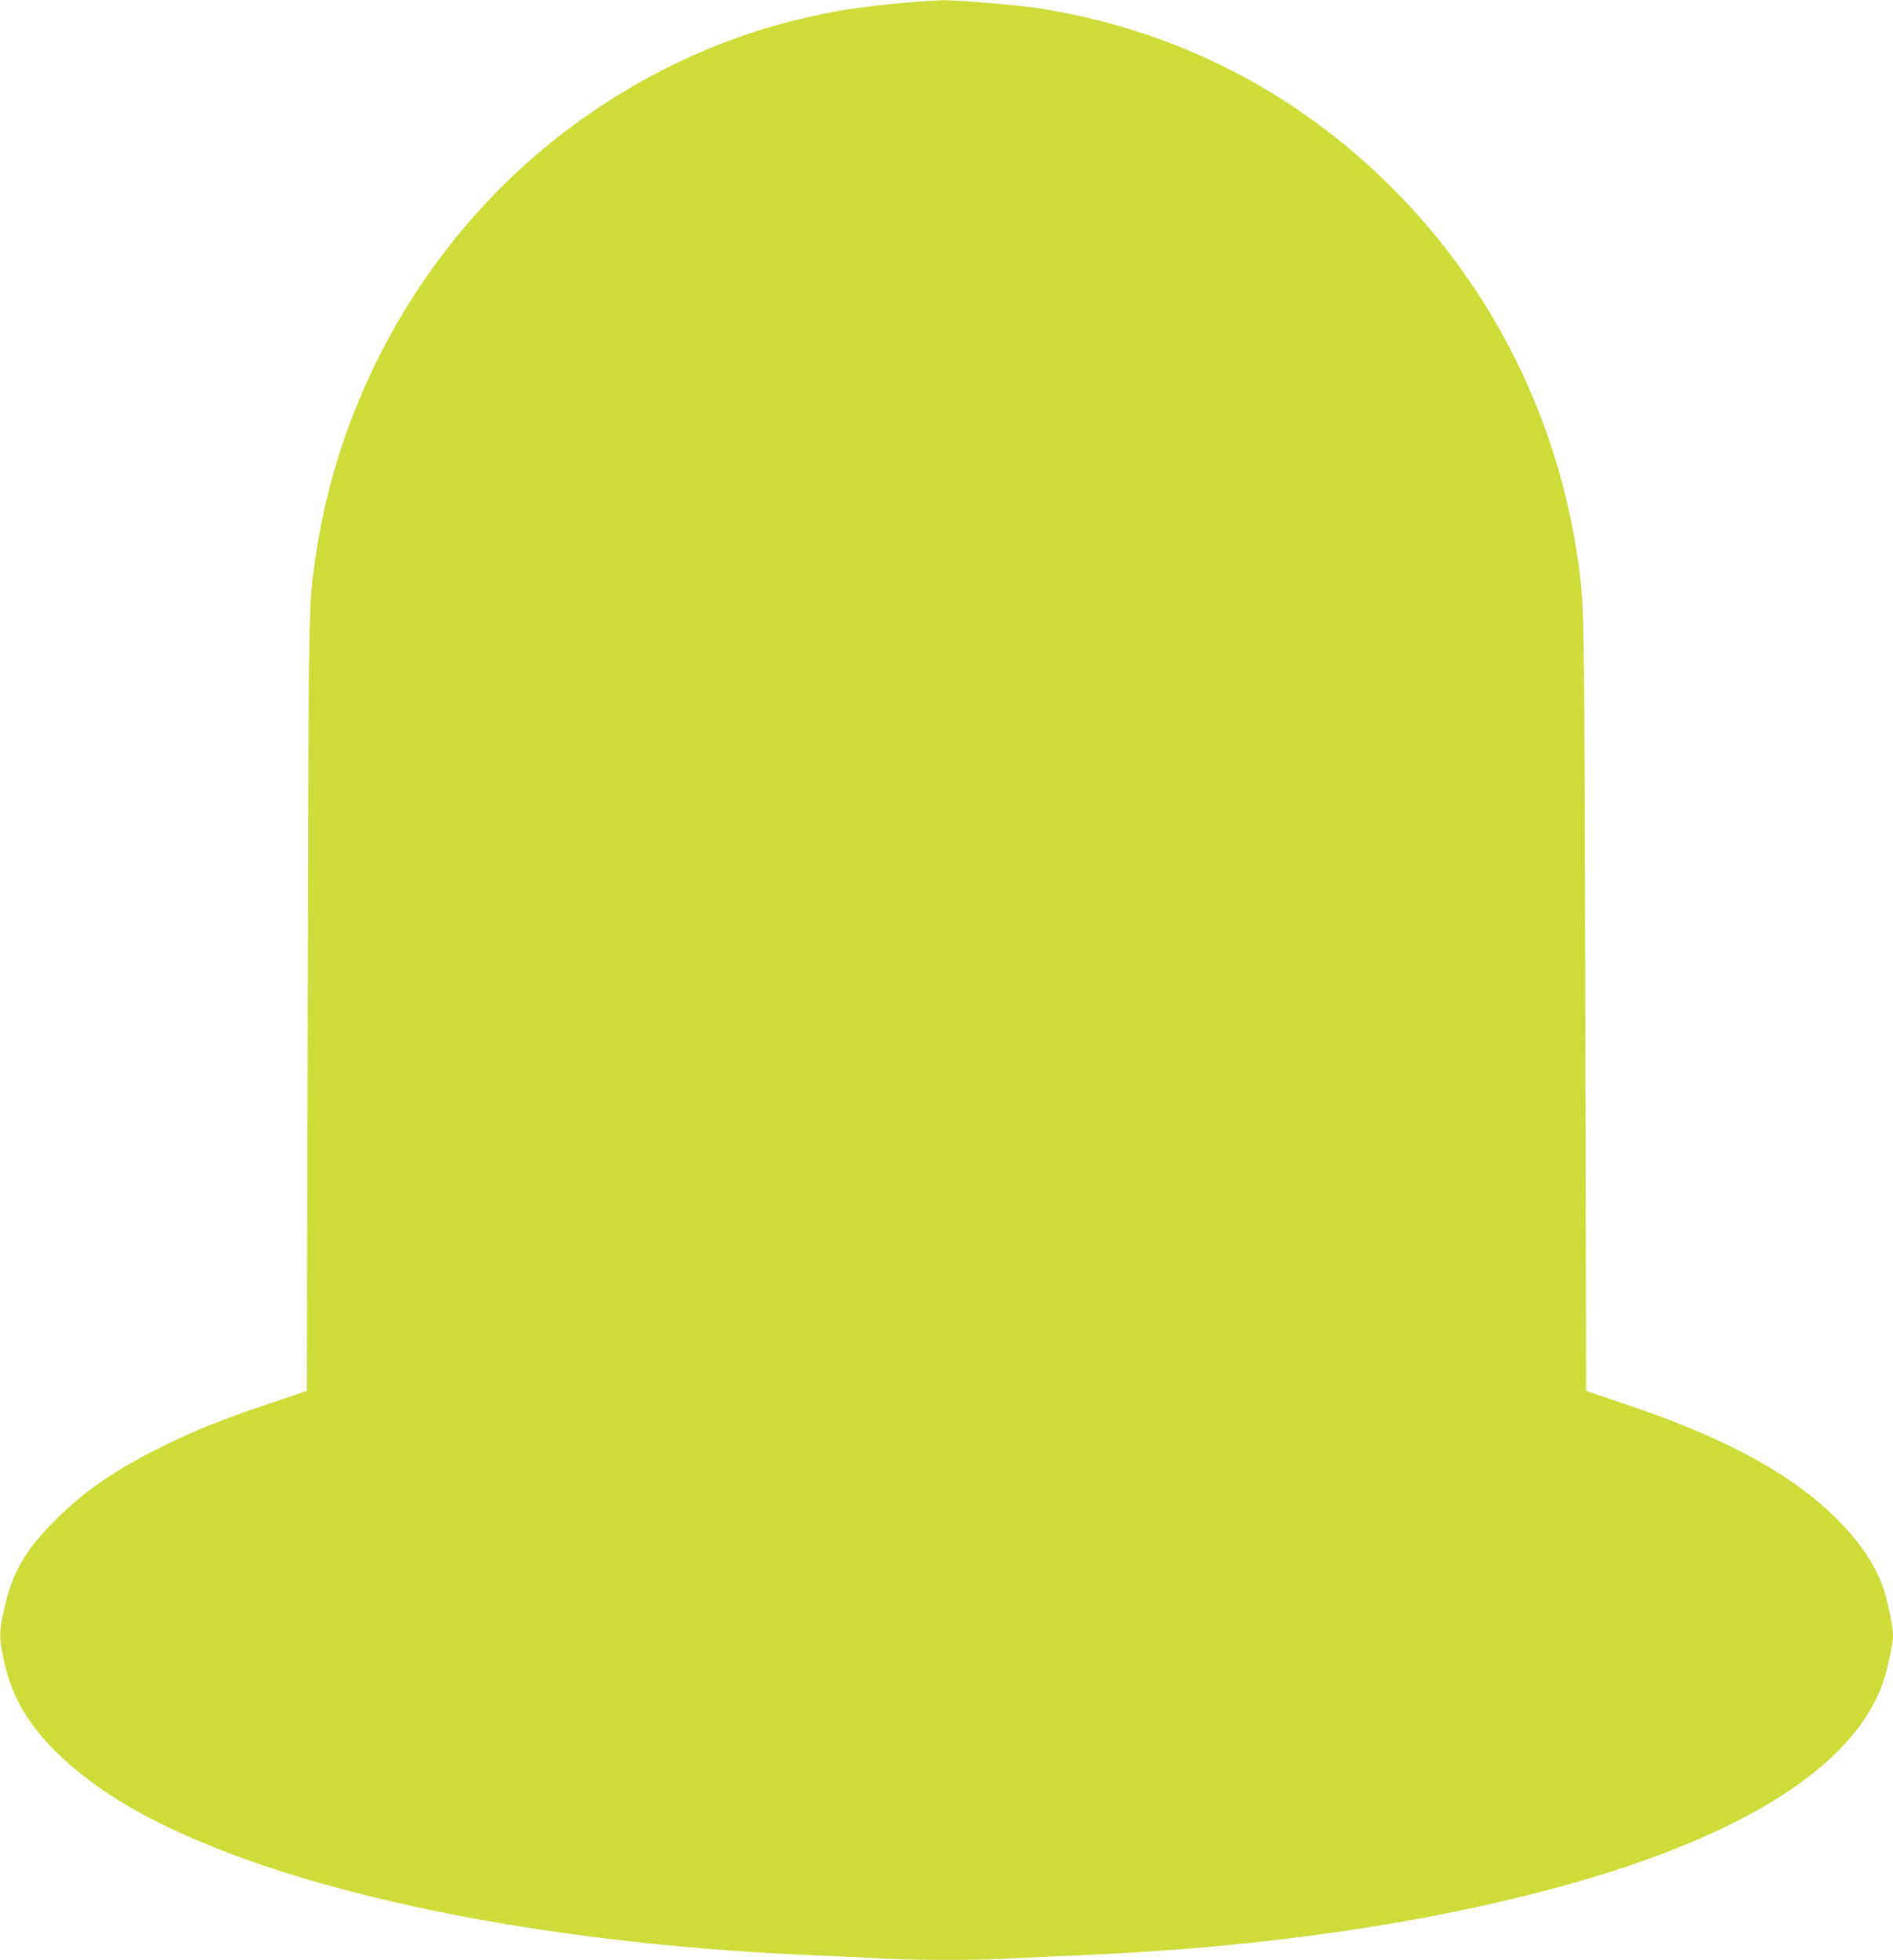 <?xml version="1.0" standalone="no"?>
<!DOCTYPE svg PUBLIC "-//W3C//DTD SVG 20010904//EN"
 "http://www.w3.org/TR/2001/REC-SVG-20010904/DTD/svg10.dtd">
<svg version="1.0" xmlns="http://www.w3.org/2000/svg"
 width="1237pt" height="1280pt" viewBox="0 0 1237 1280"
 preserveAspectRatio="xMidYMid meet">
<g transform="translate(0,1280) scale(0.1,-0.1)"
fill="#cddc39" stroke="none">
<path d="M5890 12780 c-277 -25 -432 -50 -665 -105 -613 -145 -1216 -455
-1715 -881 -780 -667 -1303 -1620 -1449 -2639 -45 -312 -44 -259 -50 -2905
l-6 -2534 -255 -86 c-301 -102 -458 -164 -675 -270 -311 -152 -516 -292 -706
-480 -209 -207 -294 -357 -348 -615 -26 -123 -26 -157 -1 -285 51 -252 156
-437 361 -635 247 -239 577 -435 1039 -618 959 -381 2383 -635 3905 -697 143
-6 335 -15 426 -20 214 -13 654 -13 868 0 91 5 283 14 426 20 1313 53 2540
246 3490 549 980 313 1587 733 1765 1219 33 90 70 263 70 326 0 51 -34 219
-62 300 -91 274 -364 565 -743 791 -252 151 -548 281 -945 415 l-255 86 -6
2534 c-6 2590 -6 2583 -44 2865 -129 935 -553 1792 -1215 2455 -641 642 -1444
1047 -2339 1180 -124 18 -511 50 -596 49 -44 -1 -168 -9 -275 -19z"/>
</g>
</svg>
